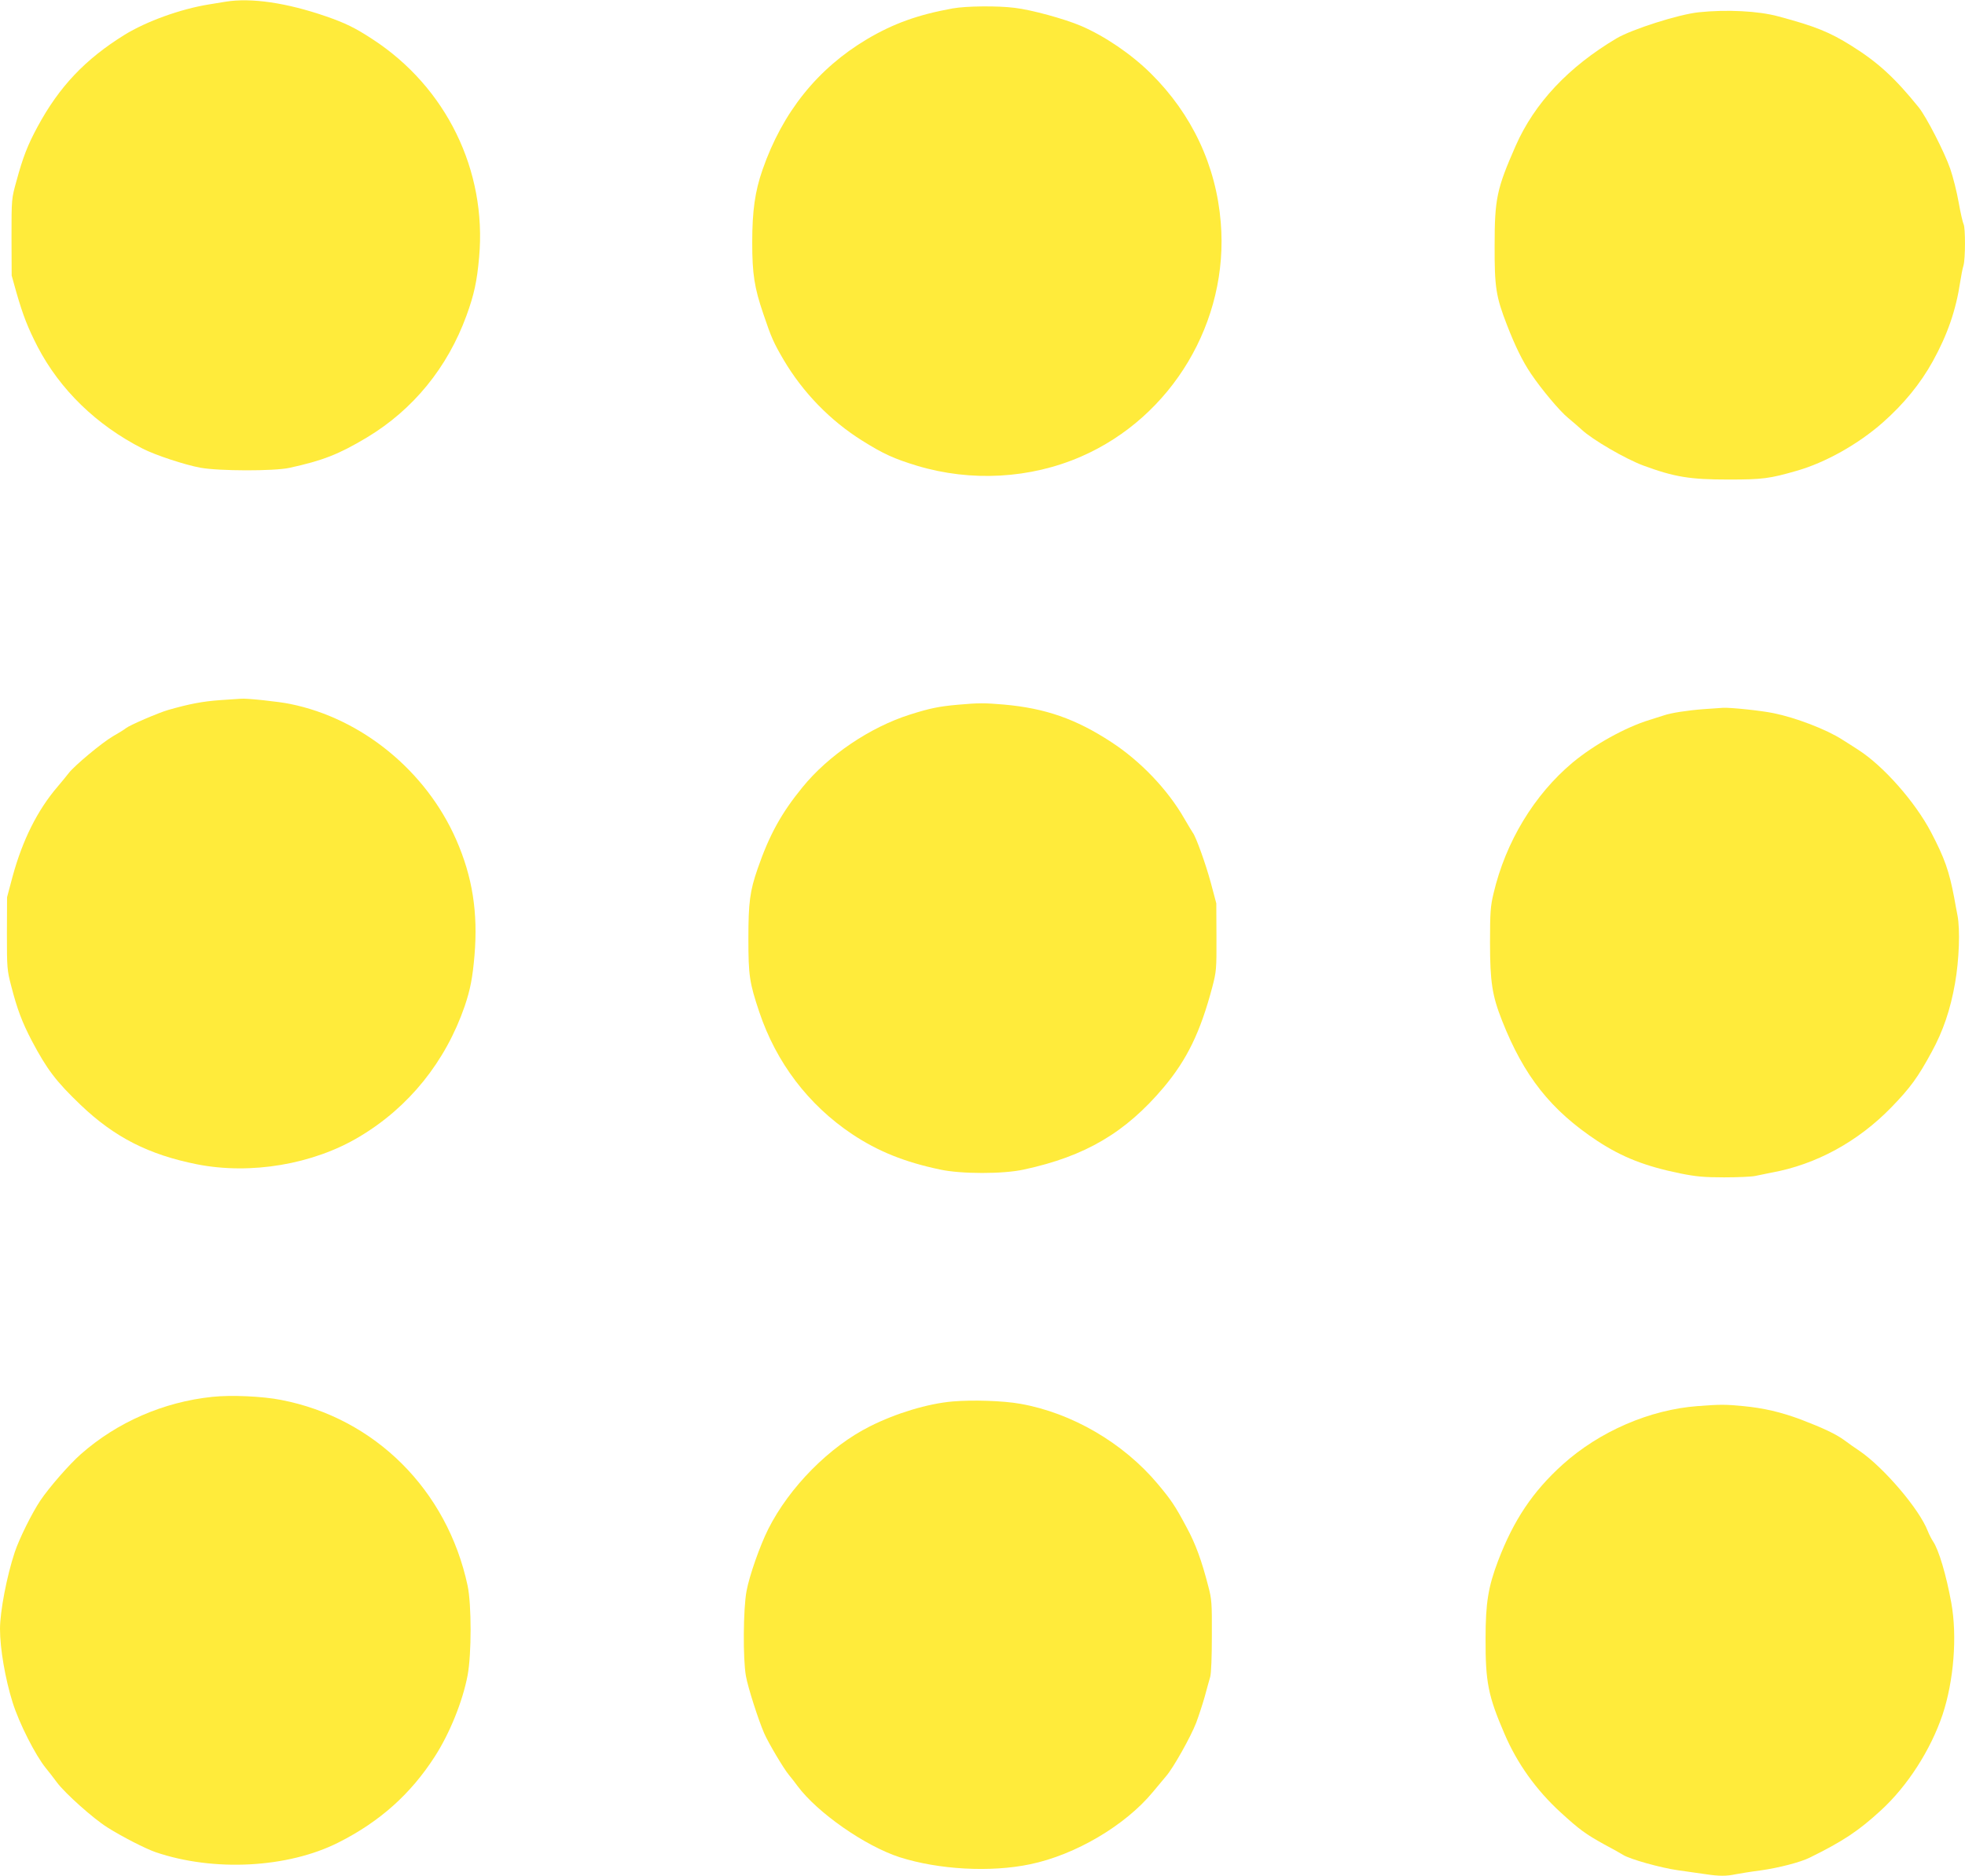 <?xml version="1.0" standalone="no"?>
<!DOCTYPE svg PUBLIC "-//W3C//DTD SVG 20010904//EN"
 "http://www.w3.org/TR/2001/REC-SVG-20010904/DTD/svg10.dtd">
<svg version="1.0" xmlns="http://www.w3.org/2000/svg"
 width="1280pt" height="1222pt" viewBox="0 0 1280 1222"
 preserveAspectRatio="xMidYMid meet">
<g transform="translate(0,1222) scale(0.1,-0.1)"
fill="#ffeb3b" stroke="none">
<path d="M1470 12209 c-30 -5 -80 -13 -110 -18 -185 -30 -406 -110 -549 -198
-256 -159 -425 -337 -566 -598 -65 -120 -96 -200 -138 -355 -32 -115 -32 -115
-32 -365 l1 -250 31 -111 c44 -152 74 -228 138 -353 146 -280 384 -511 685
-664 82 -42 273 -105 375 -124 121 -22 478 -23 580 -1 219 48 321 88 505 198
301 181 525 455 649 795 49 135 68 221 82 379 51 566 -215 1109 -695 1421
-113 74 -177 105 -301 148 -257 89 -489 123 -655 96z"/>
<path d="M6205 12165 c-227 -41 -386 -99 -557 -200 -324 -193 -551 -477 -681
-851 -49 -141 -67 -267 -67 -474 0 -205 14 -294 72 -464 53 -157 67 -188 133
-301 126 -213 304 -396 512 -526 139 -87 206 -117 356 -163 352 -106 738 -85
1070 60 592 258 963 881 909 1525 -30 370 -188 706 -455 970 -127 126 -302
245 -457 311 -106 45 -320 104 -431 117 -110 14 -316 12 -404 -4z"/>
<path d="M11065 12140 c-132 -14 -435 -111 -535 -170 -313 -186 -534 -421
-657 -700 -123 -280 -137 -344 -137 -650 -1 -272 9 -333 80 -516 52 -135 102
-238 157 -319 68 -101 187 -243 241 -287 28 -23 68 -58 89 -77 69 -65 286
-191 402 -234 204 -75 303 -91 555 -91 221 0 267 6 444 57 186 53 400 173 560
314 138 122 245 253 326 399 95 172 151 332 179 519 6 39 15 86 21 105 13 44
13 245 1 269 -5 9 -20 73 -32 141 -12 69 -37 168 -55 220 -38 110 -156 339
-205 400 -156 193 -266 294 -439 402 -142 89 -236 127 -475 191 -131 36 -339
46 -520 27z"/>
<path d="M1435 7659 c-113 -8 -199 -24 -339 -64 -63 -18 -251 -99 -276 -119
-8 -7 -46 -31 -85 -53 -73 -43 -249 -190 -287 -239 -12 -16 -45 -56 -73 -89
-131 -153 -228 -347 -293 -585 l-36 -135 -1 -235 c0 -225 1 -240 28 -343 39
-152 71 -236 134 -357 99 -187 158 -265 318 -418 221 -211 443 -324 758 -387
350 -69 756 -1 1057 179 323 192 562 489 687 851 37 110 51 183 64 332 23 278
-13 510 -119 752 -196 448 -615 791 -1082 885 -70 15 -286 38 -320 34 -8 0
-69 -5 -135 -9z"/>
<path d="M6240 7629 c-124 -11 -182 -23 -312 -64 -262 -83 -533 -267 -701
-474 -138 -169 -216 -311 -292 -531 -50 -144 -60 -219 -60 -455 0 -240 7 -287
71 -478 111 -330 319 -604 604 -795 168 -112 341 -182 573 -231 139 -30 412
-30 547 0 400 86 662 241 910 535 152 181 239 359 317 654 26 100 28 115 27
325 l-1 220 -36 135 c-33 122 -97 300 -117 325 -4 6 -30 48 -57 95 -107 186
-283 371 -473 495 -232 152 -431 221 -700 245 -129 11 -164 11 -300 -1z"/>
<path d="M11095 7600 c-105 -8 -213 -25 -255 -40 -14 -4 -56 -18 -95 -30 -159
-49 -360 -161 -500 -277 -251 -210 -437 -517 -516 -853 -20 -83 -23 -123 -23
-320 0 -256 14 -346 78 -508 143 -363 318 -584 620 -784 163 -107 313 -166
544 -213 101 -20 152 -25 283 -25 88 0 179 4 202 9 23 5 71 15 107 22 289 52
564 202 781 426 123 127 172 194 262 360 74 135 122 276 152 447 27 154 34
350 16 443 -5 26 -15 77 -21 113 -33 175 -63 260 -151 428 -103 197 -310 432
-474 537 -27 18 -75 48 -105 67 -104 67 -304 143 -447 172 -82 17 -277 37
-328 35 -16 -1 -75 -5 -130 -9z"/>
<path d="M1383 3120 c-318 -33 -620 -165 -856 -373 -77 -68 -205 -215 -264
-302 -56 -84 -138 -250 -167 -337 -52 -156 -96 -387 -96 -500 0 -128 34 -325
82 -478 42 -135 149 -346 217 -429 20 -24 52 -66 72 -93 53 -71 234 -233 327
-292 96 -61 251 -140 315 -162 378 -129 862 -104 1192 63 268 135 470 315 628
561 97 151 181 359 213 528 26 138 26 461 0 584 -133 623 -603 1092 -1215
1210 -121 24 -326 33 -448 20z"/>
<path d="M6205 3090 c-161 -14 -367 -76 -538 -162 -264 -132 -525 -396 -663
-670 -54 -108 -123 -304 -141 -403 -22 -115 -24 -446 -4 -554 13 -74 81 -286
119 -373 28 -64 128 -232 161 -271 15 -18 40 -50 56 -72 129 -174 440 -391
665 -464 254 -81 593 -100 850 -46 295 61 620 253 800 471 30 36 69 83 86 103
46 52 161 257 196 348 16 43 41 119 55 168 13 50 30 108 36 130 7 24 11 131
11 270 1 210 -1 238 -23 320 -43 168 -84 280 -142 386 -74 139 -100 177 -186
280 -225 269 -561 465 -898 524 -112 20 -309 26 -440 15z"/>
<path d="M11060 3060 c-313 -23 -641 -165 -881 -381 -195 -176 -319 -362 -420
-626 -65 -171 -82 -276 -82 -508 -1 -284 17 -374 124 -622 82 -191 205 -364
366 -511 120 -110 164 -142 282 -207 56 -30 112 -61 124 -69 44 -28 244 -84
357 -100 63 -9 145 -21 183 -26 85 -13 133 -13 194 0 26 5 99 17 162 25 120
17 258 53 319 83 217 107 317 173 463 307 174 159 325 394 403 625 73 220 96
510 57 727 -33 182 -82 347 -119 401 -10 15 -26 46 -35 69 -55 142 -284 410
-440 518 -33 22 -80 55 -105 74 -54 39 -134 77 -280 133 -132 49 -242 75 -379
88 -116 11 -146 11 -293 0z"/>
</g>
</svg>
